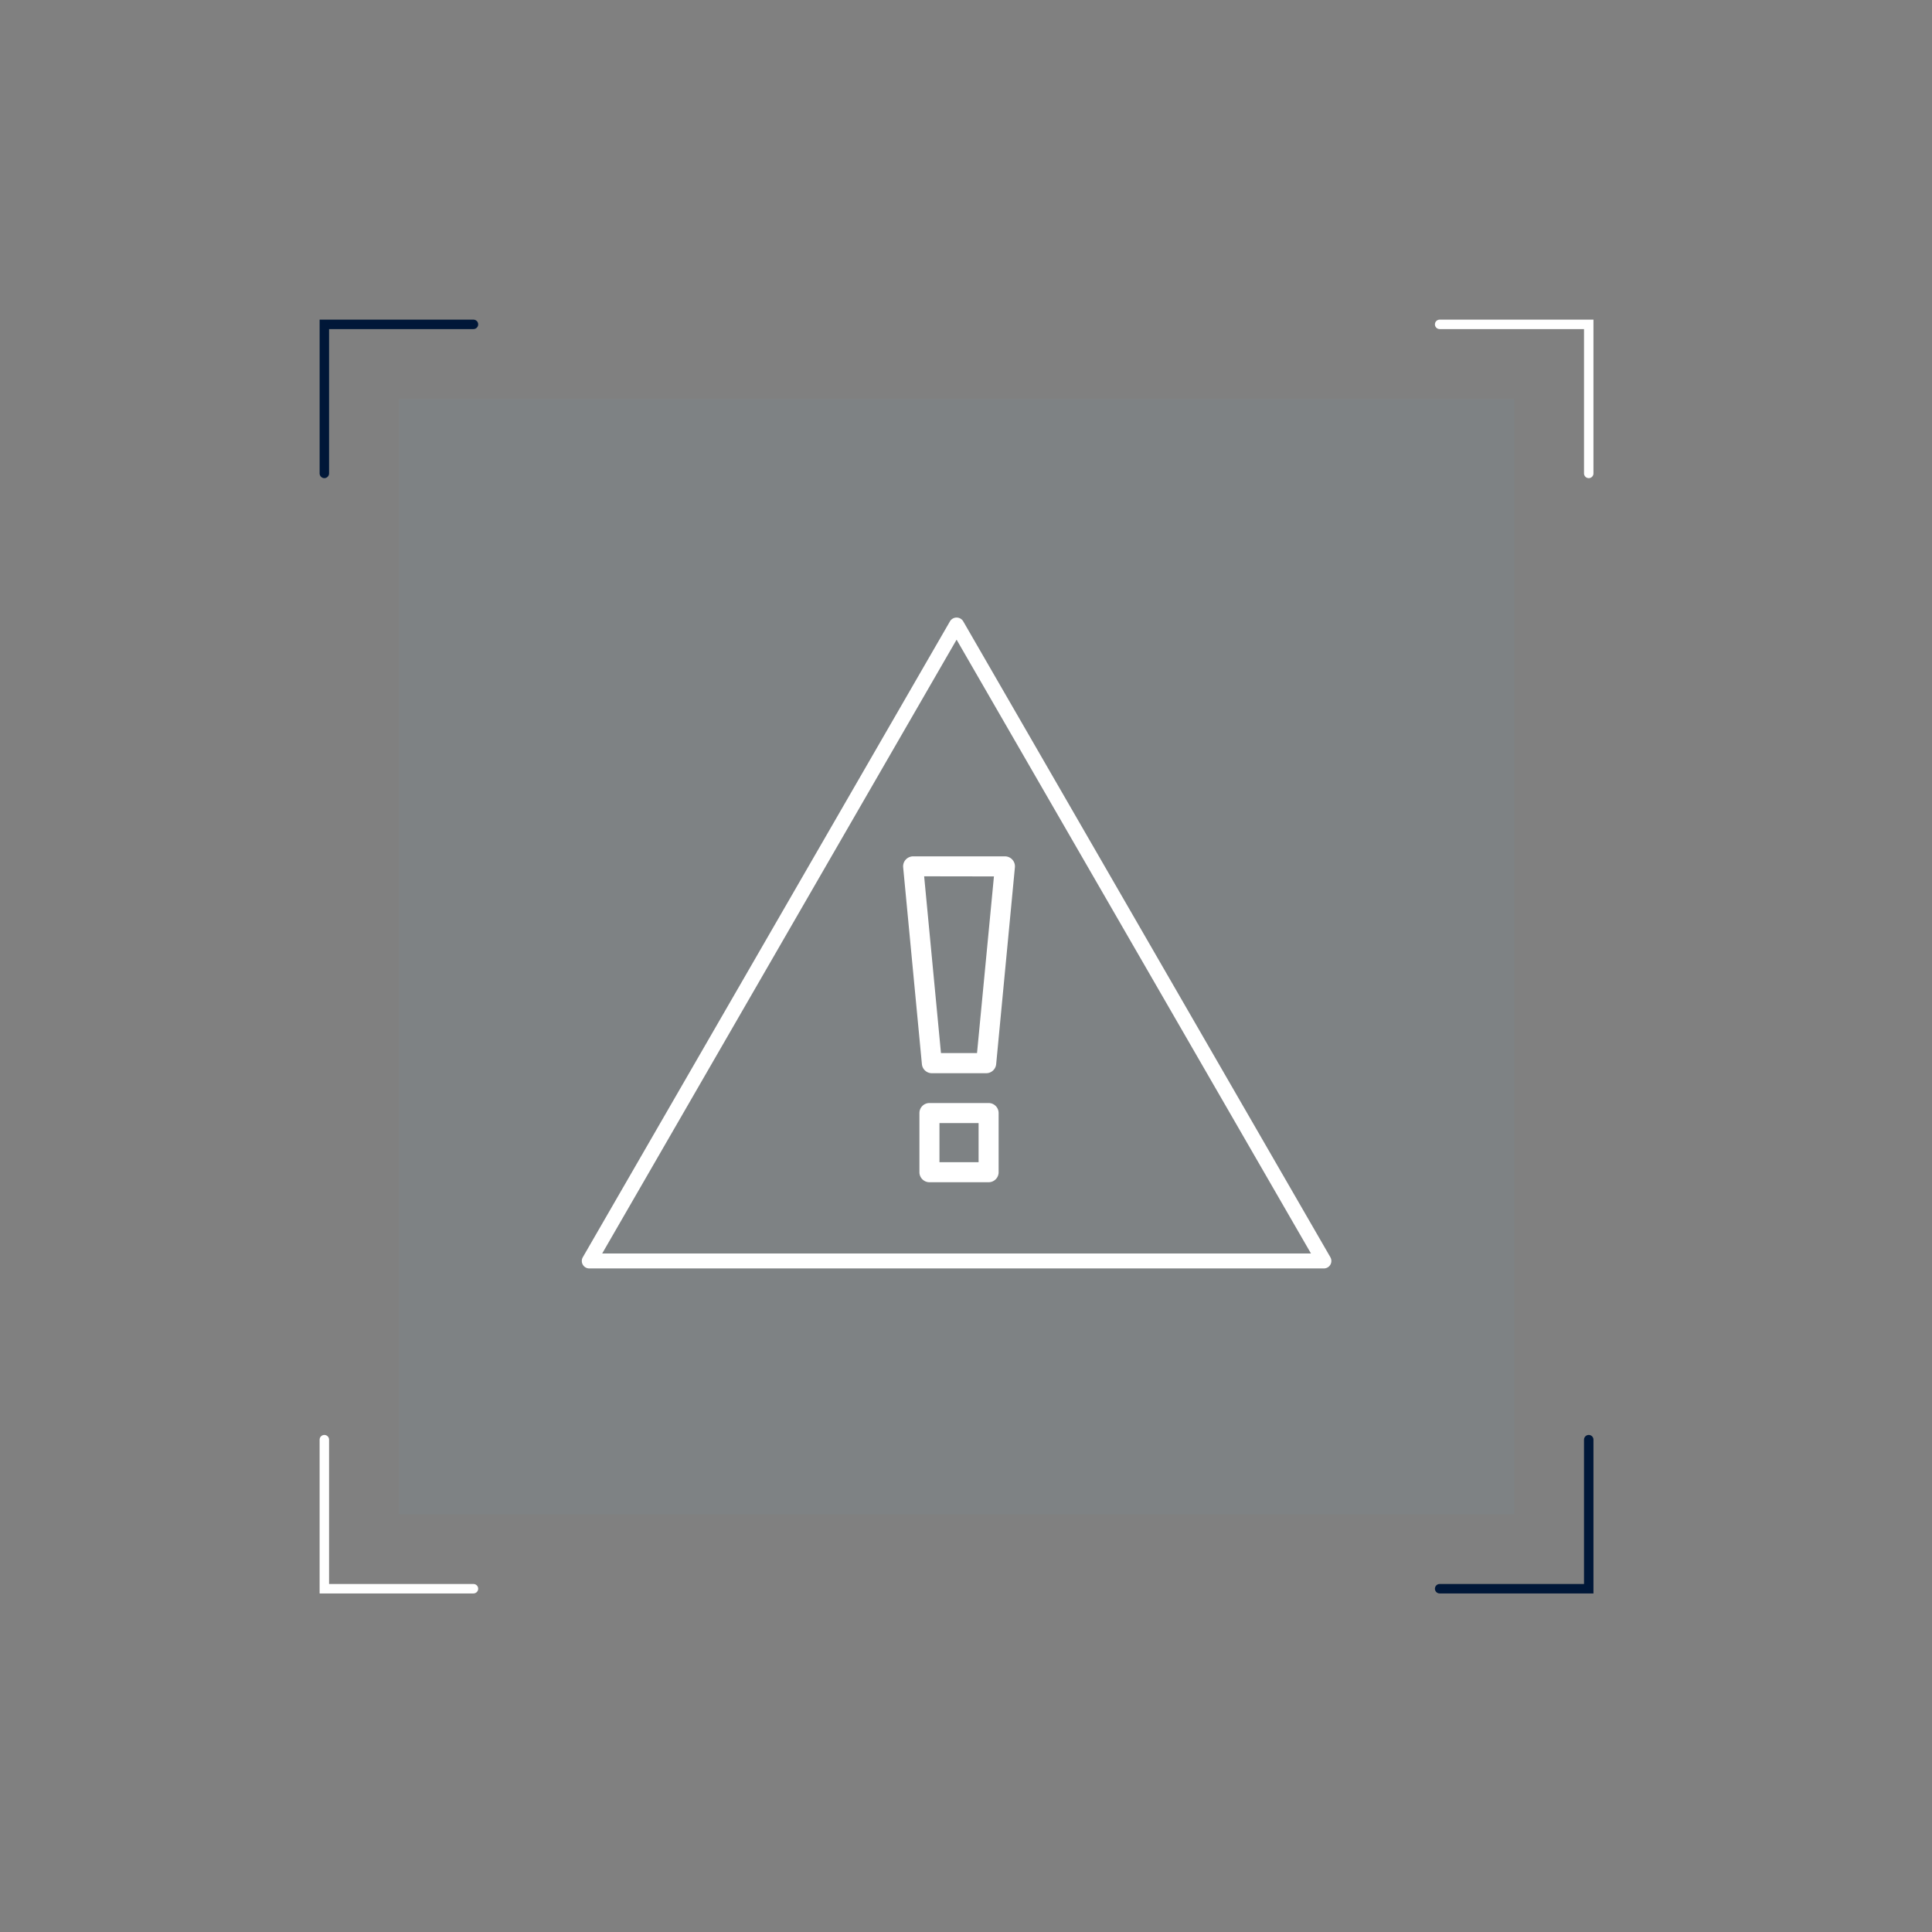 <svg xmlns="http://www.w3.org/2000/svg" xmlns:xlink="http://www.w3.org/1999/xlink"  viewBox="0 0 102.204 102.204">
  <rect x="0" y="0" width="102.204" height="102.204" fill="#808080" stroke="none"/>
  <defs>
    <clipPath id="clip-path">
      <rect id="Rectangle_2559" data-name="Rectangle 2559" width="39.651" height="34.431" fill="none"/>
    </clipPath>
  </defs>
  <g id="Group_3954" data-name="Group 3954" transform="translate(-952.06 -359.613)">
    <path id="Path_2569" data-name="Path 2569" d="M1548.724,27.815h7.887V35.7" transform="translate(-520.506 348.957)" fill="none" stroke="#fff" stroke-linecap="round" stroke-width="0.5"/>
    <path id="Path_2567" data-name="Path 2567" d="M1548.724,35.7h7.887V27.815" transform="translate(-520.506 407.957)" fill="none" stroke="#001738" stroke-linecap="round" stroke-width="0.5"/>
    <path id="Path_2570" data-name="Path 2570" d="M1556.612,27.815h-7.888V35.7" transform="translate(-579.506 348.957)" fill="none" stroke="#001738" stroke-linecap="round" stroke-width="0.5"/>
    <path id="Path_2568" data-name="Path 2568" d="M1556.612,35.7h-7.888V27.815" transform="translate(-579.506 407.957)" fill="none" stroke="#fff" stroke-linecap="round" stroke-width="0.5"/>
    <rect id="Rectangle_2017" data-name="Rectangle 2017" width="59" height="59" transform="translate(973.162 380.715)" fill="#74a8cf" opacity="0.06"/>
    <g id="Group_3927" data-name="Group 3927" transform="translate(982.838 392.283)">
      <g id="Group_3926" data-name="Group 3926" clip-path="url(#clip-path)">
        <path id="Path_5320" data-name="Path 5320" d="M39.6,33.839,20.168.183a.41.41,0,0,0-.683,0L.053,33.839a.395.395,0,0,0,.342.592H39.257a.395.395,0,0,0,.342-.592m-38.52-.2L19.826,1.169,38.574,33.641Z" transform="translate(0 0)" fill="#fff"/>
        <path id="Path_5321" data-name="Path 5321" d="M95.128,70.766a.529.529,0,0,0-.135.407l.991,10.412a.53.53,0,0,0,.527.48h2.875a.53.53,0,0,0,.527-.48l.991-10.412a.53.53,0,0,0-.527-.58H95.52a.531.531,0,0,0-.392.174m4.667.887L98.9,81H96.993l-.89-9.352Z" transform="translate(-77.993 -57.961)" fill="#fff"/>
        <path id="Path_5322" data-name="Path 5322" d="M103.475,143.521h-3.13a.53.53,0,0,0-.53.53v3.13a.531.531,0,0,0,.53.53h3.13a.53.53,0,0,0,.53-.53v-3.13a.53.53,0,0,0-.53-.53m-.53,3.13h-2.07v-2.07h2.07Z" transform="translate(-81.955 -117.84)" fill="#fff"/>
      </g>
    </g>
  </g>
</svg>
